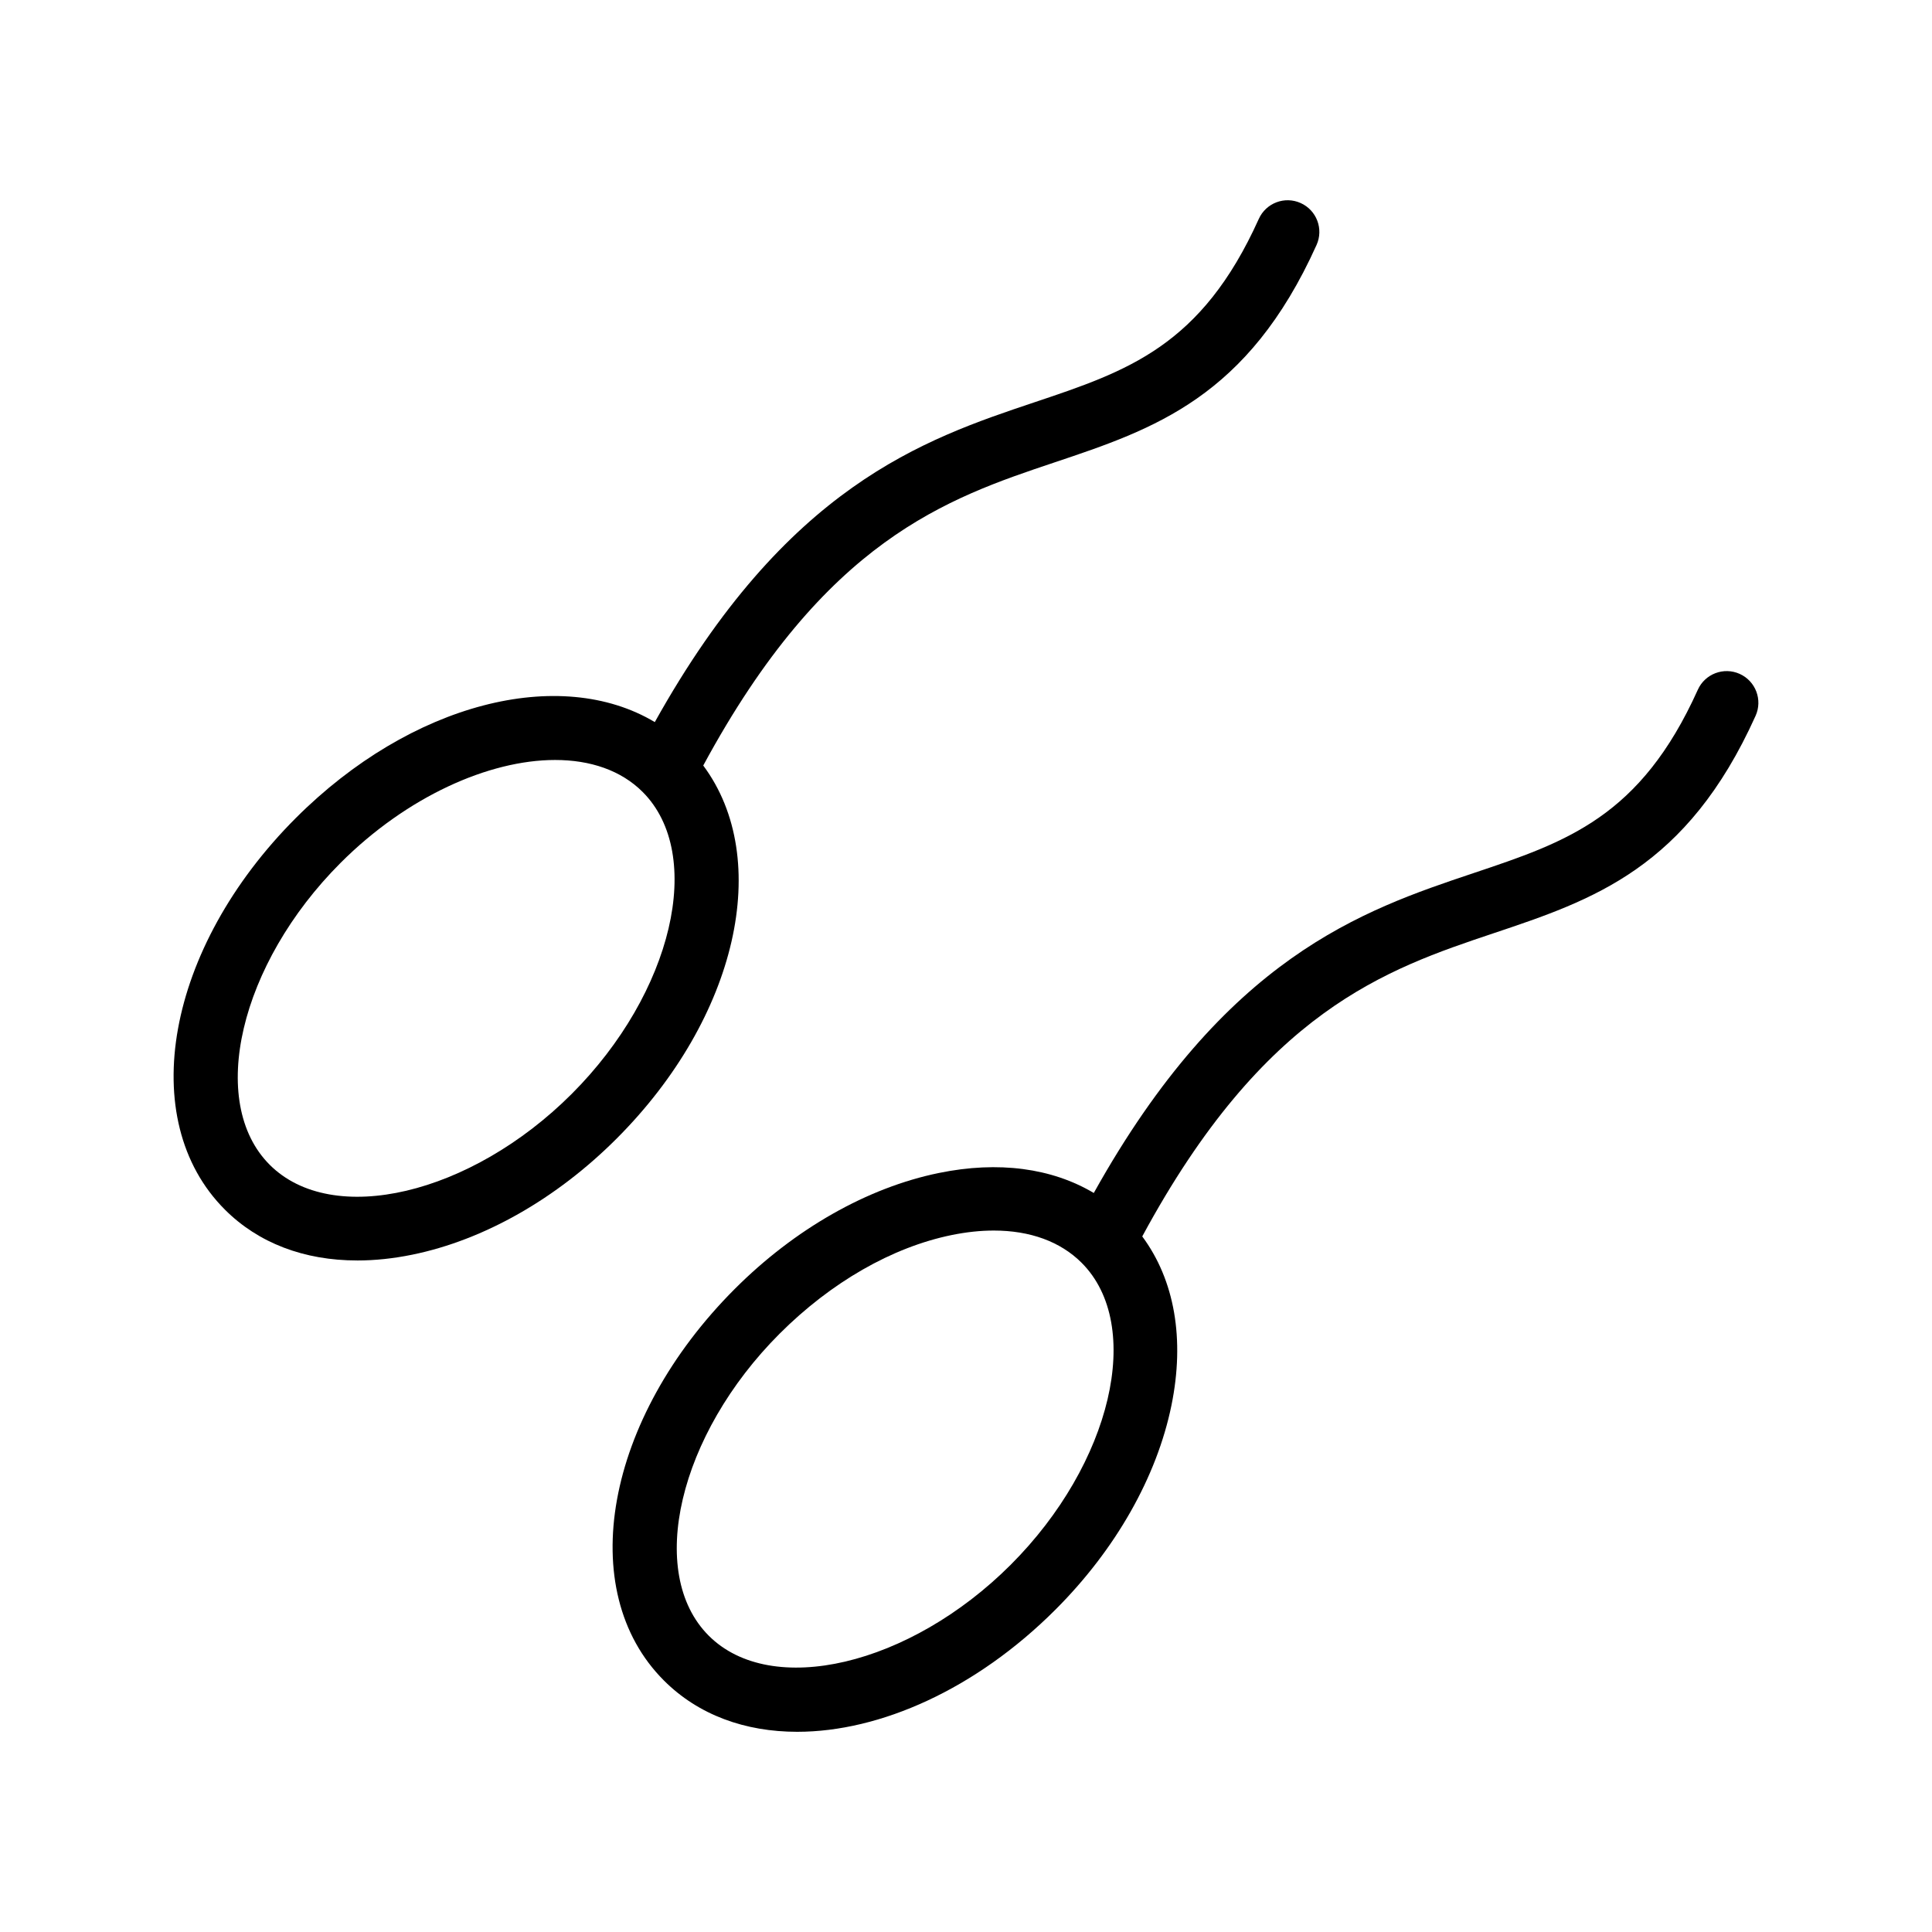 <?xml version="1.0" encoding="UTF-8"?>
<!-- Uploaded to: ICON Repo, www.iconrepo.com, Generator: ICON Repo Mixer Tools -->
<svg fill="#000000" width="800px" height="800px" version="1.1" viewBox="144 144 512 512" xmlns="http://www.w3.org/2000/svg">
 <g>
  <path d="m238.66 478.04c4.68 0 9.57-0.508 14.621-1.543 18.949-3.875 38.164-14.785 54.094-30.719 32.152-32.148 41.438-74.117 22.992-98.906 32.32-59.816 64.547-70.766 93.074-80.324 26.352-8.832 51.242-17.176 69.461-57.633 1.906-4.227 0.02-9.199-4.207-11.102-4.234-1.91-9.199-0.02-11.102 4.207-15.211 33.762-34.75 40.316-59.492 48.605-29.398 9.852-65.668 22.148-100.57 84.738-25.113-15-64.551-5.16-95.137 25.426-34.367 34.367-42.621 79.953-18.789 103.78 8.867 8.871 21.012 13.469 35.059 13.469zm-4.394-105.38c17.52-17.516 39.258-27.258 56.848-27.258 9.301 0 17.445 2.727 23.188 8.465 16.594 16.598 7.988 53.246-18.793 80.031-26.785 26.777-63.418 35.387-80.027 18.789-16.605-16.594-7.996-53.242 18.785-80.027z"/>
  <path d="m605.04 322.59c-4.231-1.902-9.203-0.02-11.102 4.207-15.211 33.762-34.75 40.312-59.492 48.602-29.402 9.855-65.676 22.148-100.58 84.754-11.098-6.598-25.254-8.535-41.031-5.305-18.949 3.875-38.168 14.785-54.102 30.723-34.367 34.363-42.621 79.945-18.789 103.78 9.18 9.18 21.582 13.594 35.328 13.594 21.949 0 47.324-11.258 68.449-32.387 15.934-15.934 26.844-35.145 30.719-54.094 3.598-17.598 0.84-33.238-7.731-44.797 32.316-59.828 64.547-70.777 93.074-80.336 26.355-8.832 51.242-17.172 69.465-57.629 1.906-4.234 0.02-9.207-4.207-11.109zm-193.19 236.09c-26.781 26.77-63.445 35.379-80.031 18.789-16.598-16.598-7.992-53.246 18.789-80.027 13.637-13.633 29.828-22.918 45.594-26.141 3.902-0.797 7.637-1.191 11.168-1.191 9.59 0 17.637 2.91 23.273 8.543 16.594 16.598 7.988 53.246-18.793 80.027z"/>
 </g>
</svg>